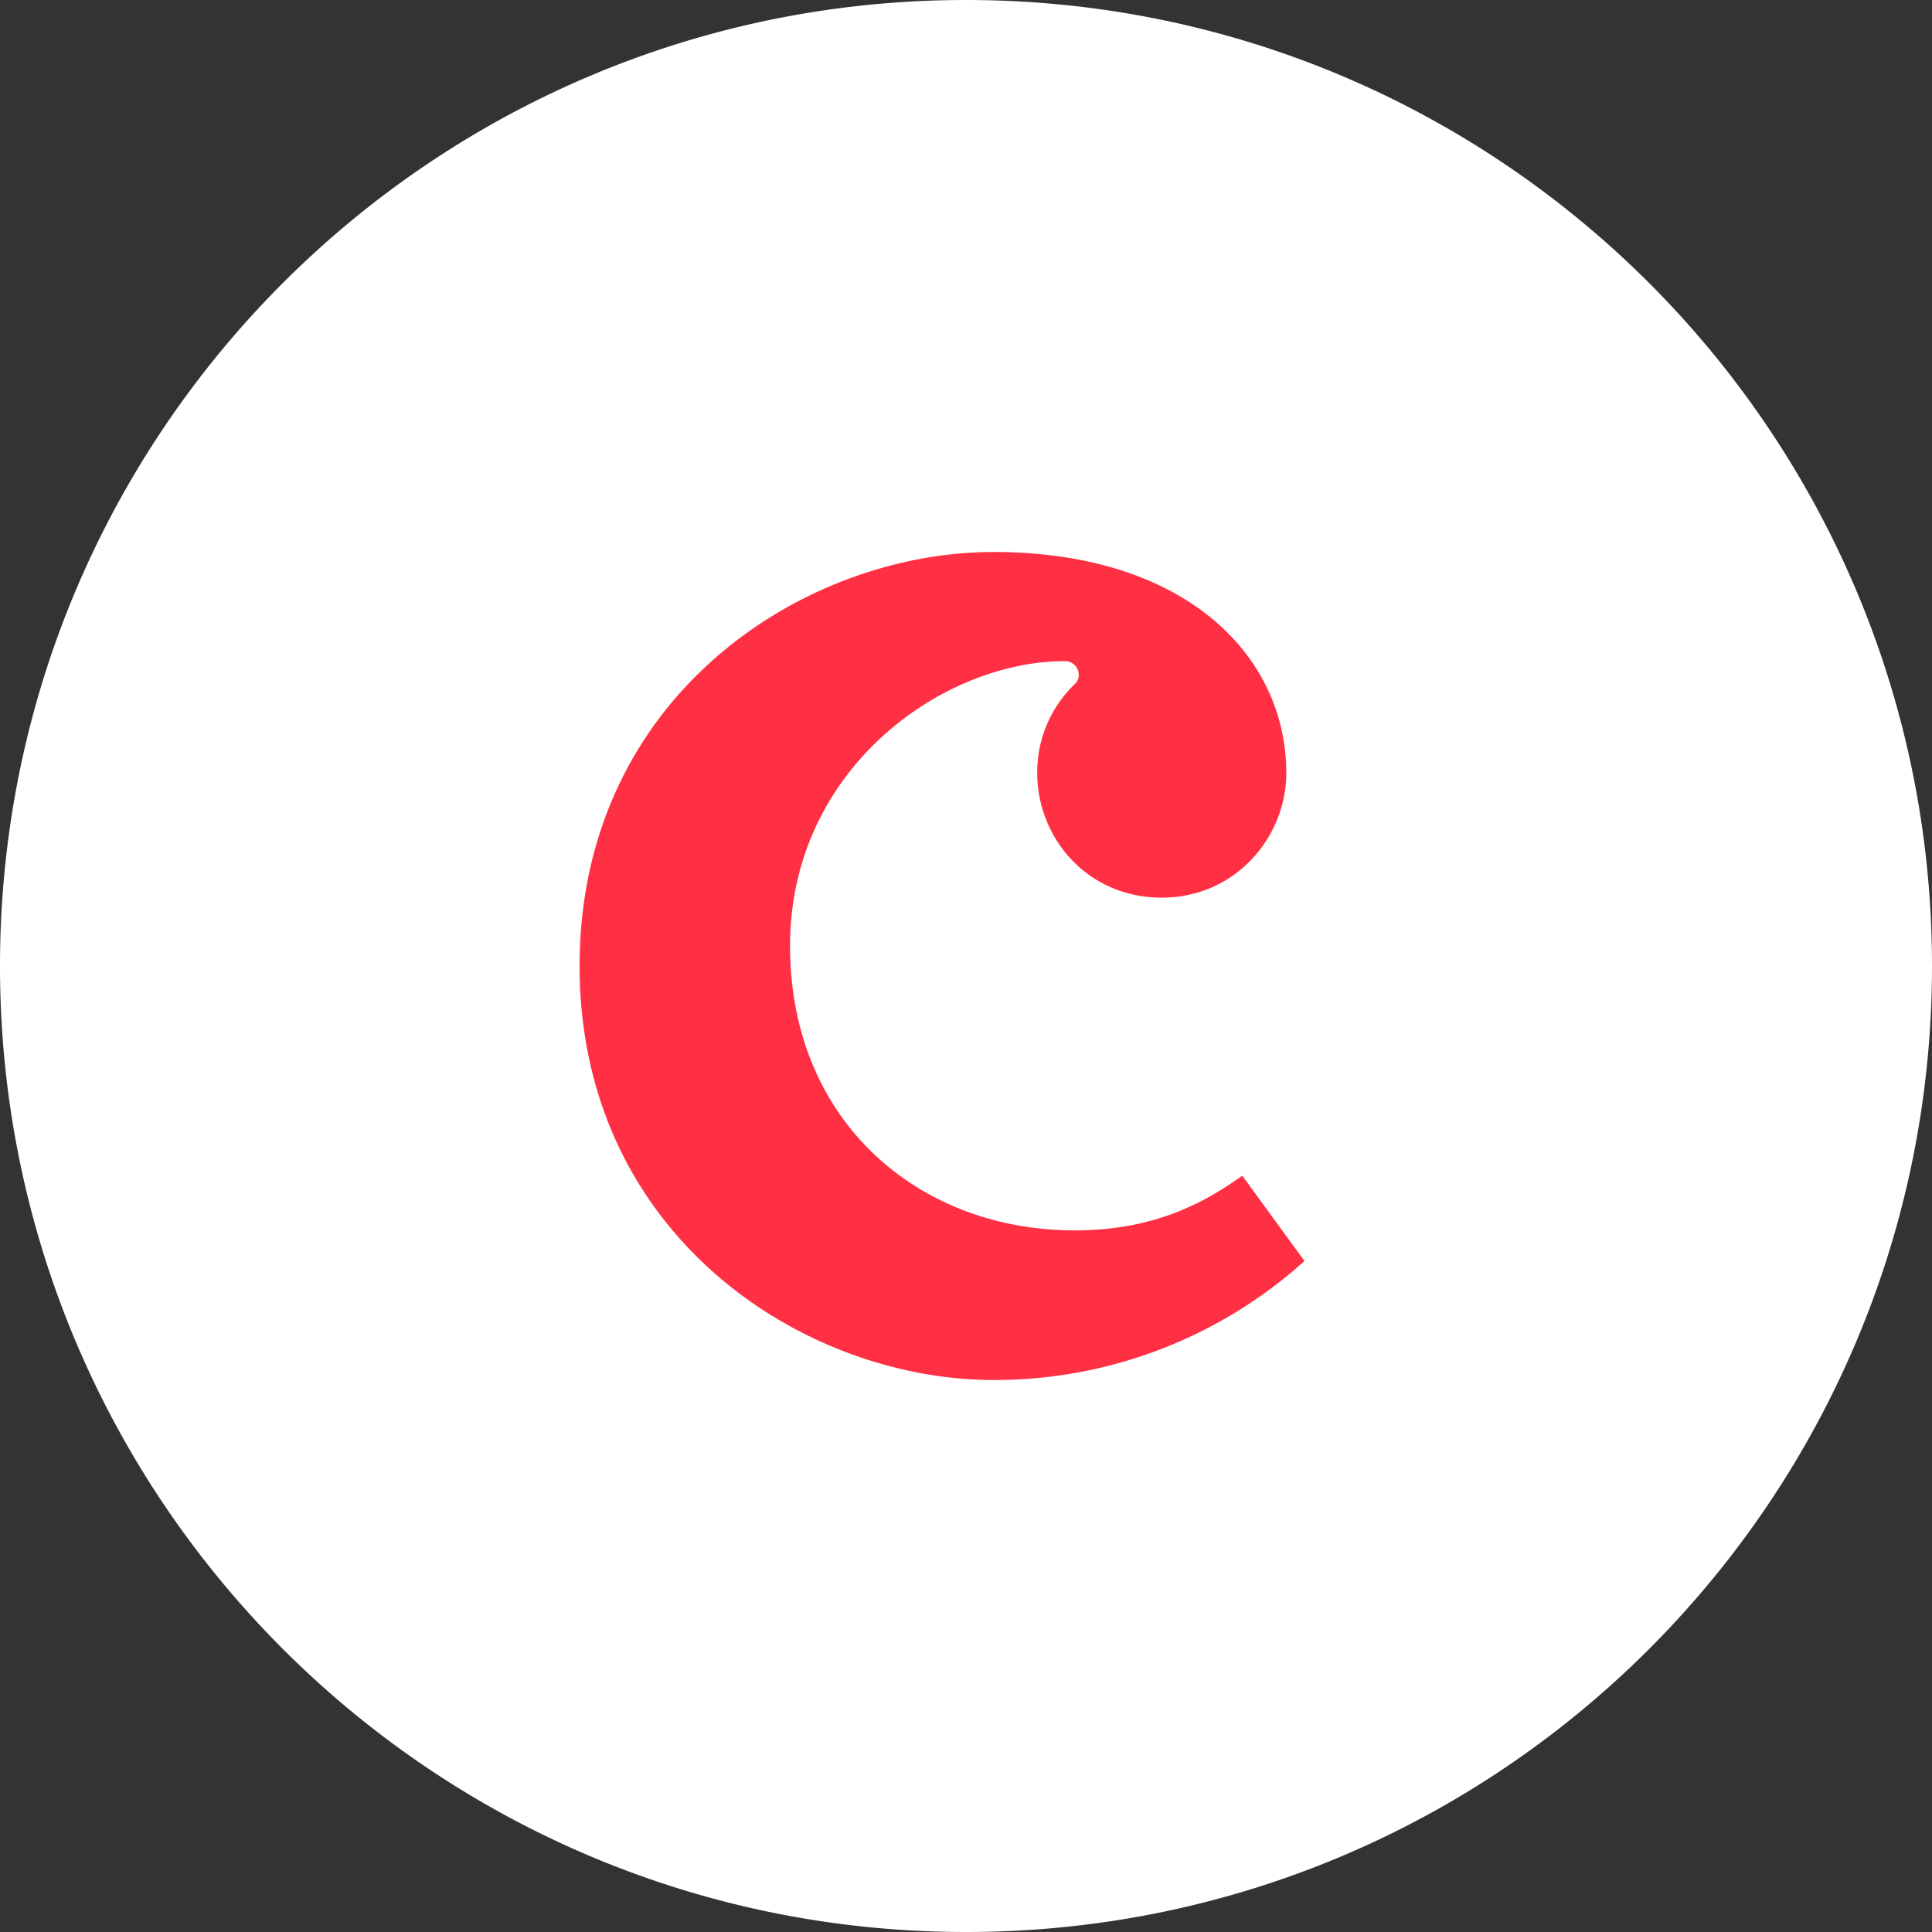 <svg id="Layer_1" data-name="Layer 1" xmlns="http://www.w3.org/2000/svg" viewBox="0 0 499.604 499.603">
  <rect x="0" y="0" width="499.604" height="499.603" fill="#333333" stroke="none"/>
  <defs>
    <style>
      .cls-1 {
        fill: #ff3043;
      }

      .cls-2 {
        fill: #fff;
      }
    </style>
  </defs>
  <title>conversocialLogo_RGB_</title>
  <circle class="cls-1" cx="249.105" cy="251.757" r="139.175"/>
  <path class="cls-2" d="M266.8,10C128.84,10,17,121.84,17,259.802s111.84,249.801,249.8,249.801c137.964,0,249.804-111.839,249.804-249.801S404.764,10,266.8,10Zm71.445,304.025L354.328,336.089a119.606,119.606,0,0,1-80.389,30.771c-49.291,0-107.058-37.563-107.058-107.058s57.655-107.058,107.058-107.058,75.688,26.627,75.688,57.187c0,16.374-13.023,32.2-32.2,32.2s-32.2-15.364-32.2-32.2a31.521,31.521,0,0,1,9.677-23.009,3.044,3.044,0,0,0,1.045-2.401,3.536,3.536,0,0,0-3.555-3.555c-31.791,0-71.093,28.017-71.093,73.602s33.406,73.602,73.602,73.602C315.292,328.17,328.256,321.167,338.245,314.025Z" transform="translate(-17 -10)"/>
</svg>

